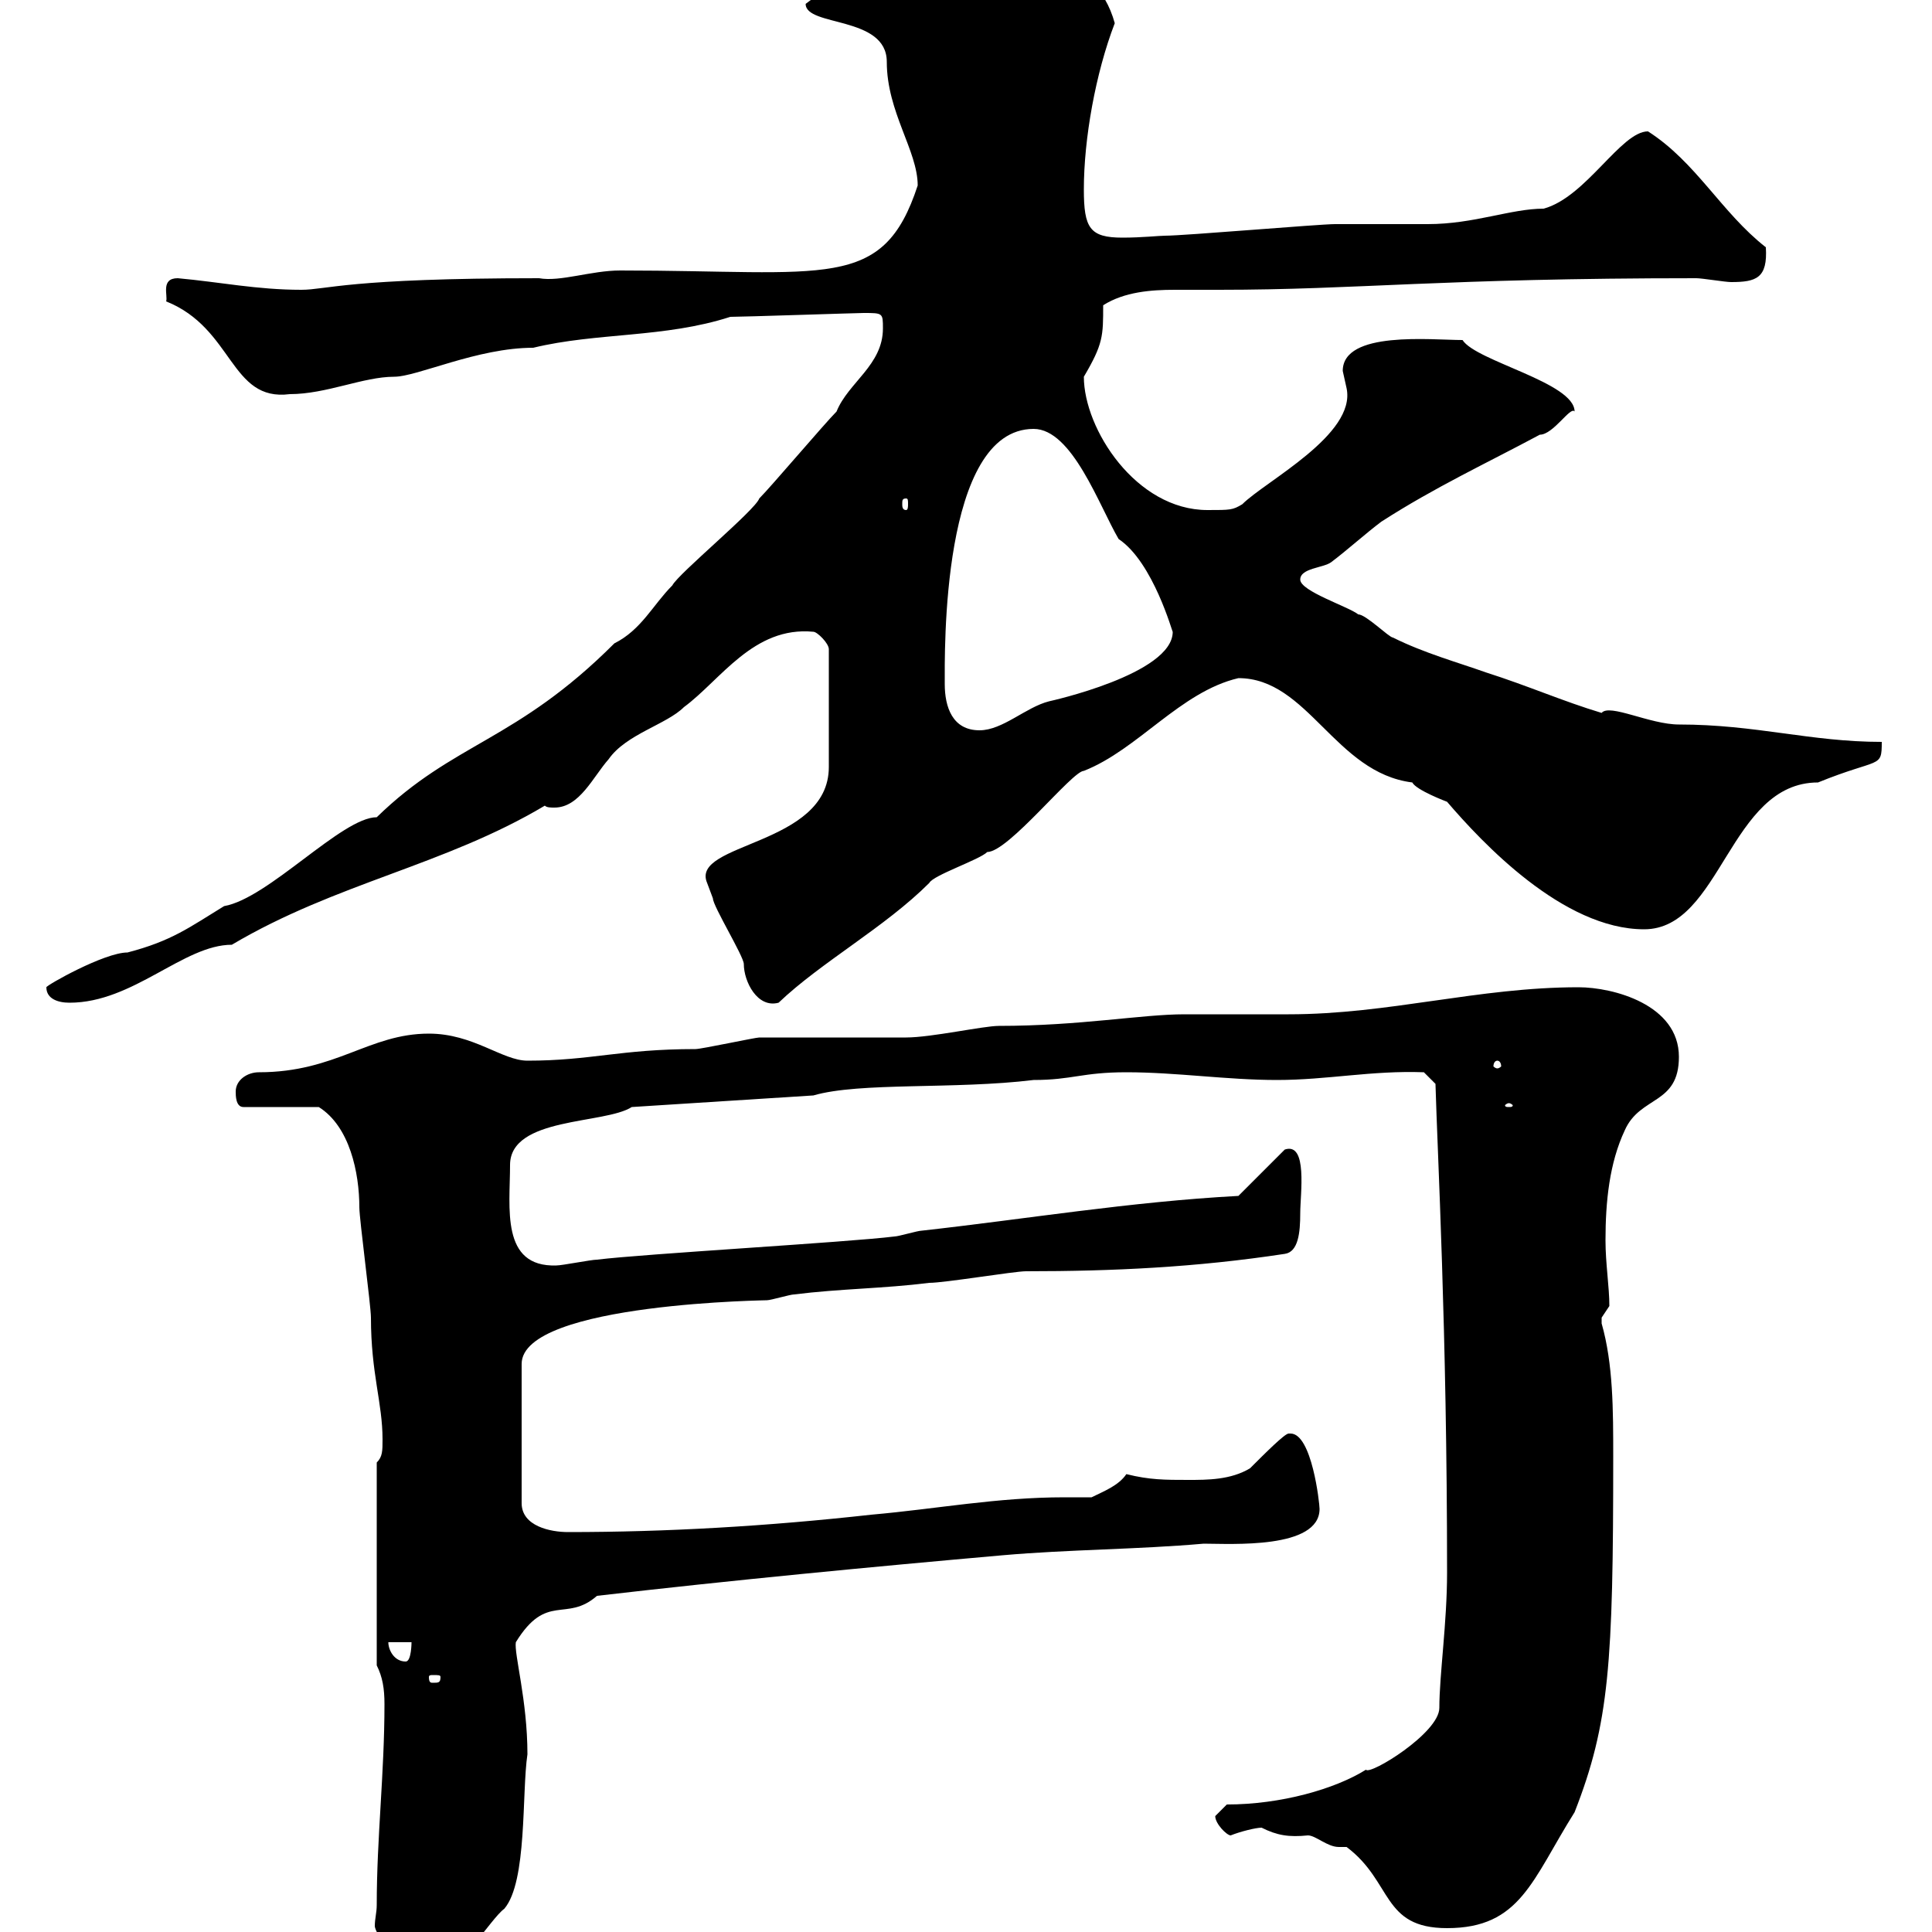 <svg xmlns="http://www.w3.org/2000/svg" xmlns:xlink="http://www.w3.org/1999/xlink" width="300" height="300"><path d="M58.50 295.80C58.50 297 58.20 297.90 58.20 299.10C58.20 300 61.80 306.60 67.50 306.60C71.10 306.60 76.20 297.90 78.30 296.40C81.90 292.20 81 278.40 81.90 272.40C81.90 264 79.80 256.80 80.10 255C84.90 247.20 87.90 252 92.70 247.80C113.40 245.40 135.30 243.30 155.70 241.50C165.90 240.60 176.70 240.60 186.90 239.70C191.10 239.70 204.90 240.60 204.90 234.30C204.90 233.40 203.70 222.60 200.40 222.60C200.40 222.60 200.10 222.60 200.10 222.60C199.50 222.60 196.50 225.60 194.10 228C191.10 229.80 187.50 229.80 184.50 229.80C180.90 229.80 178.50 229.80 174.90 228.90C173.70 230.70 171.30 231.60 169.50 232.50C168 232.50 166.50 232.50 165.30 232.50C154.80 232.50 145.50 234.30 135.30 235.20C119.10 237 103.50 237.90 88.20 237.90C85.50 237.90 81 237 81 233.40L81 211.80C81 202.20 120.60 201.90 119.10 201.90C119.70 201.90 122.70 201 123.30 201C130.50 200.10 137.10 200.10 144.30 199.20C146.70 199.20 157.50 197.40 159.30 197.40C172.80 197.40 185.70 196.80 199.50 194.70C201.60 194.40 201.90 191.40 201.90 188.40C201.90 185.40 203.10 177.30 199.50 178.50L192.30 185.70C175.50 186.60 159.30 189.30 143.10 191.10C142.50 191.10 139.50 192 138.90 192C131.70 192.90 99.90 194.70 92.70 195.60C91.80 195.60 87.30 196.50 86.40 196.50C77.70 196.80 79.20 187.50 79.20 180.90C79.20 173.40 93.90 174.60 98.10 171.90L126.30 170.10C133.50 168 148.20 169.20 160.50 167.70C166.50 167.70 168 166.50 174.90 166.50C182.70 166.50 190.50 167.70 198.30 167.70C206.10 167.70 213 166.20 221.10 166.50L222.90 168.30C223.20 179.10 224.70 206.40 224.70 244.20C224.70 252 223.50 260.10 223.50 265.20C223.50 269.10 212.70 275.70 212.10 274.80C207.30 277.80 198.90 280.20 190.50 280.20C190.50 280.20 188.70 282 188.70 282C188.70 283.20 190.50 285 191.10 285C192.60 284.40 195 283.80 195.90 283.80C198.30 285 200.10 285.30 203.10 285C204.30 285 206.10 286.80 207.90 286.80C208.50 286.80 208.80 286.80 209.10 286.80C216.30 292.20 214.50 299.40 224.70 299.40C236.10 299.40 237.90 291.90 244.50 281.40C249.90 267.60 250.50 258.30 250.50 226.20C250.50 219 250.50 211.80 248.70 205.50C248.70 205.50 248.70 205.50 248.70 204.60C248.70 204.60 249.90 202.80 249.90 202.80C249.90 199.80 249.30 196.20 249.30 192.60C249.30 186.60 249.90 180.60 252.30 175.50C254.70 170.10 260.70 171.60 260.70 164.10C260.70 156 250.50 153.30 245.10 153.30C229.50 153.30 215.70 157.50 200.10 157.50C198.30 157.50 185.70 157.50 183.90 157.50C177.30 157.50 167.70 159.30 155.10 159.30C152.70 159.30 144.60 161.10 140.70 161.10C138.90 161.10 119.70 161.10 117.90 161.10C117.30 161.10 108.90 162.90 108 162.90C96.30 162.90 91.80 164.70 81.90 164.70C78 164.70 73.50 160.50 66.60 160.50C57.30 160.50 52.20 166.50 40.20 166.50C38.40 166.50 36.60 167.70 36.60 169.50C36.60 170.10 36.60 171.90 37.80 171.90L49.50 171.90C54.30 174.90 55.80 182.10 55.80 187.50C55.80 189.30 57.60 202.80 57.60 204.60C57.60 213.30 59.40 217.80 59.40 223.50C59.40 225.30 59.40 226.20 58.50 227.10L58.50 258.60C59.40 260.40 59.70 262.20 59.70 264.60C59.70 275.40 58.50 285.30 58.50 295.80ZM68.40 260.40C68.40 261.30 68.10 261.30 67.20 261.30C66.90 261.30 66.60 261.30 66.60 260.40C66.60 260.10 66.90 260.10 67.20 260.10C68.10 260.10 68.40 260.10 68.40 260.40ZM60.30 255L63.90 255C63.90 255 63.90 258 63 258C61.20 258 60.30 256.20 60.30 255ZM234.30 171.30C234.60 171.30 234.90 171.60 234.90 171.60C234.90 171.90 234.60 171.90 234.30 171.90C234 171.90 233.70 171.90 233.70 171.60C233.70 171.60 234 171.30 234.30 171.30ZM232.50 164.70C232.80 164.70 233.10 165 233.10 165.60C233.10 165.60 232.80 165.90 232.50 165.90C232.20 165.90 231.90 165.60 231.90 165.60C231.90 165 232.20 164.70 232.50 164.70ZM7.20 153.30C7.20 155.10 9 155.70 10.80 155.70C20.70 155.70 28.50 146.70 36 146.70C52.20 137.10 69 134.40 84.60 125.10C84.90 125.40 85.50 125.40 86.10 125.40C90 125.40 92.10 120.60 94.50 117.90C97.20 114 103.50 112.50 106.20 109.80C111.90 105.60 117 97.20 126.30 98.10C126.90 98.10 128.70 99.90 128.70 100.80L128.70 119.10C128.70 131.40 107.10 130.80 109.80 137.10C109.80 137.10 110.70 139.50 110.70 139.50C110.70 140.70 115.50 148.50 115.50 149.70C115.50 152.40 117.60 156.60 120.90 155.70C127.50 149.40 137.40 144 144.30 137.10C144.90 135.90 152.10 133.50 153.30 132.30C156.60 132.30 166.50 119.70 168.30 119.70C176.70 116.40 183.30 107.40 192.30 105.30C203.10 105.30 207.30 120 219.30 121.50C219.90 122.70 224.70 124.50 224.70 124.50C230.10 130.80 242.70 144.30 255.30 144.30C267.30 144.30 268.50 121.50 282.30 121.50C291.90 117.60 292.20 119.40 292.20 115.20C281.10 115.20 272.70 112.50 260.70 112.50C256.20 112.50 249.90 109.20 248.70 110.70C242.70 108.90 237.30 106.50 230.70 104.40C226.50 102.90 221.10 101.40 216.30 99C215.70 99 212.10 95.40 210.90 95.40C209.40 94.20 201.90 91.80 201.90 90C201.90 88.20 205.50 88.20 206.70 87.30C209.10 85.50 212.10 82.80 214.50 81C222.90 75.60 230.70 72 239.10 67.50C241.20 67.50 243.90 63 244.50 63.90C244.50 59.40 229.20 56.10 227.10 52.80C222.30 52.80 208.50 51.30 208.50 57.60C208.50 57.60 209.10 60.30 209.10 60.30C210.60 67.50 196.50 74.70 192.90 78.30C191.40 79.20 191.10 79.20 187.50 79.20C176.40 79.20 168.30 66.60 168.30 58.50C171.30 53.40 171.30 52.20 171.30 47.40C174.60 45.30 178.80 45 182.40 45C185.10 45 187.20 45 189.30 45C210.90 45 223.80 43.20 263.40 43.20C264.30 43.20 267.90 43.80 268.80 43.80C272.70 43.80 274.50 43.20 274.20 38.40C267.30 33 263.40 25.20 255.90 20.40C251.70 20.40 246.30 30.60 239.70 32.40C234.60 32.40 228.90 34.80 221.70 34.80C219.90 34.80 209.10 34.80 207.30 34.80C204.90 34.80 183.90 36.60 180.90 36.60C180 36.60 177.30 36.90 174.30 36.90C169.20 36.90 168.30 35.40 168.30 29.40C168.30 21.60 170.10 11.40 173.10 3.60C171.60-1.80 168-5.40 162.30-4.80C156.90-5.40 151.50-6.60 144.90-6.60C138.90-6.60 129.60-3 125.10 0.60C125.10 4.20 137.70 2.40 137.70 9.60C137.70 17.40 142.50 23.40 142.50 28.80C137.10 45.30 128.40 42 96.30 42C91.80 42 87 43.80 83.70 43.20C54 43.20 50.70 45 46.80 45C39.90 45 34.20 43.80 27.60 43.20C24.90 43.20 26.10 45.90 25.80 46.80C36.30 51 35.70 62.40 45 61.20C50.70 61.20 56.40 58.50 61.20 58.50C64.80 58.50 74.10 54 82.80 54C92.70 51.60 103.20 52.50 113.40 49.20C115.20 49.20 133.20 48.60 134.10 48.60C137.10 48.60 137.10 48.60 137.10 51C137.10 56.70 131.70 59.40 129.90 63.90C128.10 65.70 119.70 75.60 117.90 77.40C117.30 79.20 105.30 89.10 104.40 90.90C101.40 93.90 99.60 97.80 95.40 99.90C80.10 115.20 70.50 115.20 58.50 126.90C53.10 126.90 41.70 139.50 34.80 140.70C29.40 144 26.70 146.10 19.80 147.90C16.20 147.90 7.20 153 7.20 153.30ZM146.70 106.20C146.70 101.40 146.10 66.60 160.50 66.60C166.50 66.60 170.70 78.60 173.70 83.70C179.10 87.30 182.10 98.40 182.10 98.10C182.10 104.70 162.90 108.90 162.90 108.90C159.30 109.80 155.70 113.40 152.10 113.40C147.90 113.40 146.70 109.80 146.70 106.20ZM140.70 77.40C141 77.40 141 77.70 141 78.30C141 78.60 141 79.20 140.70 79.20C140.10 79.20 140.10 78.60 140.10 78.30C140.10 77.70 140.10 77.40 140.70 77.40Z"/></svg>